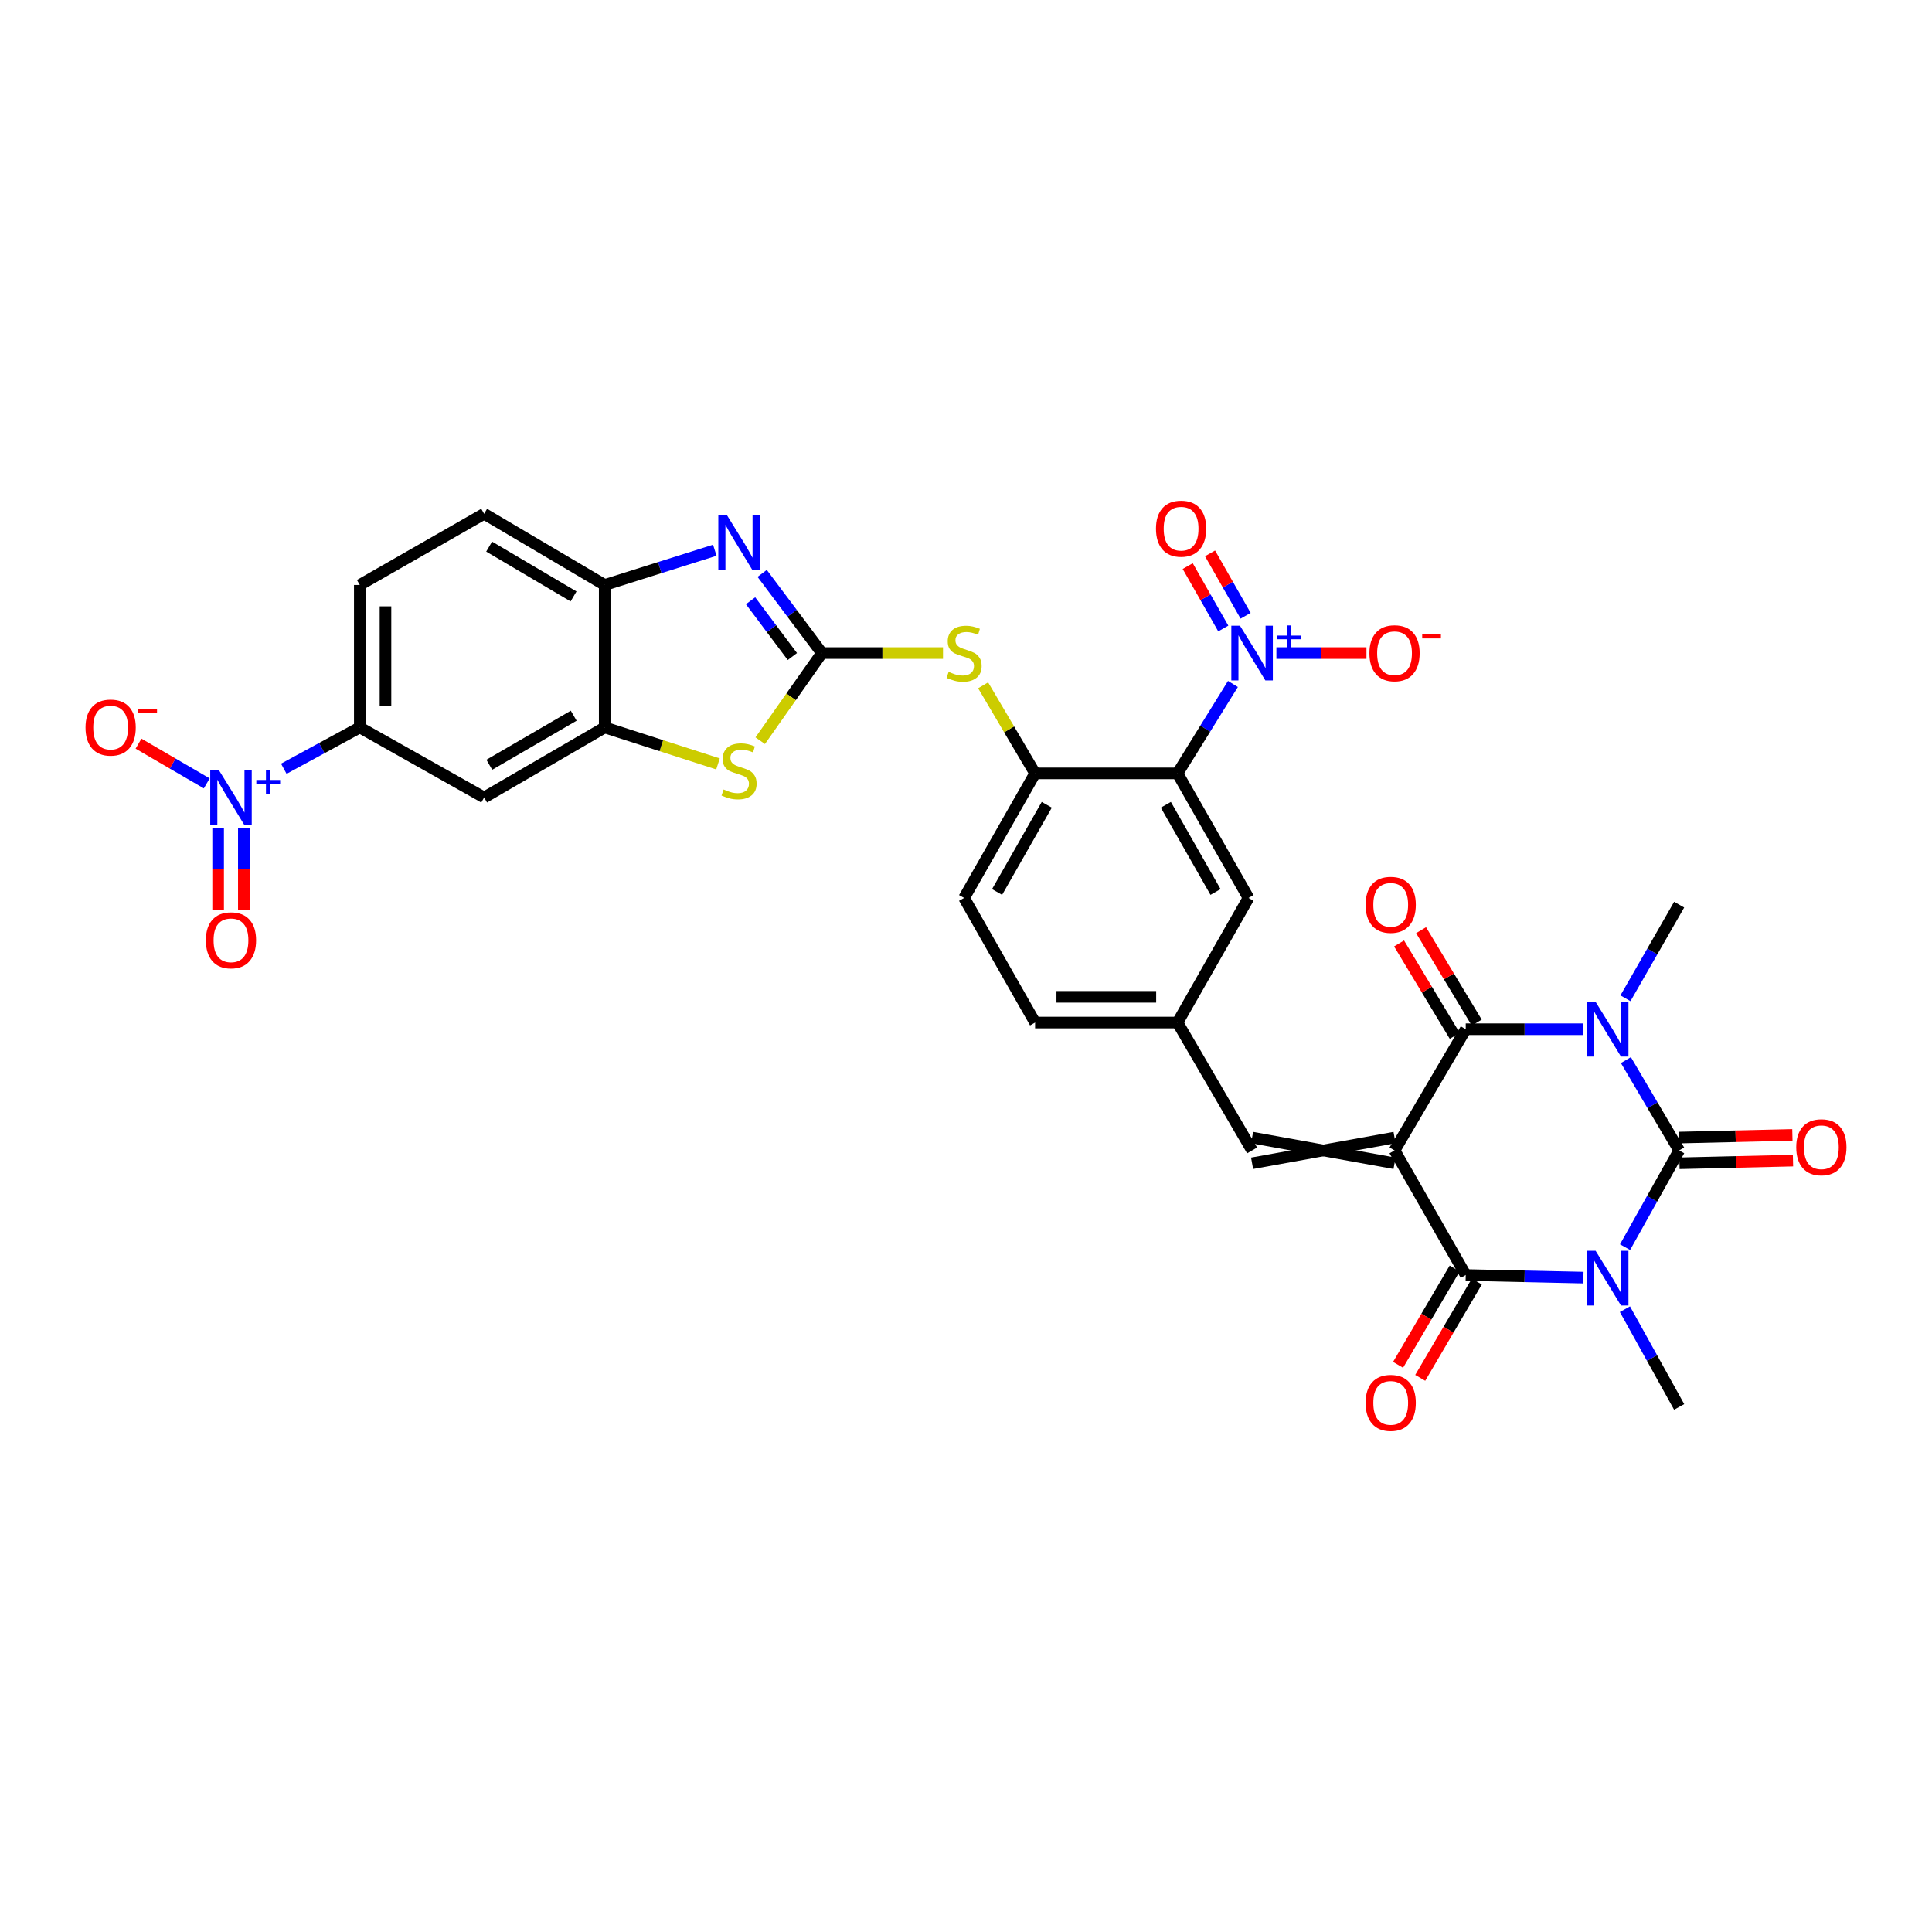 <?xml version='1.0' encoding='iso-8859-1'?>
<svg version='1.1' baseProfile='full'
              xmlns='http://www.w3.org/2000/svg'
                      xmlns:rdkit='http://www.rdkit.org/xml'
                      xmlns:xlink='http://www.w3.org/1999/xlink'
                  xml:space='preserve'
width='1000px' height='1000px' viewBox='0 0 1000 1000'>
<!-- END OF HEADER -->
<rect style='opacity:1.0;fill:#FFFFFF;stroke:none' width='1000' height='1000' x='0' y='0'> </rect>
<path class='bond-3' d='M 721.811,595.467 L 758.666,659.954' style='fill:none;fill-rule:evenodd;stroke:#000000;stroke-width:6px;stroke-linecap:butt;stroke-linejoin:miter;stroke-opacity:1' />
<path class='bond-4' d='M 721.811,595.467 L 758.666,532.724' style='fill:none;fill-rule:evenodd;stroke:#000000;stroke-width:6px;stroke-linecap:butt;stroke-linejoin:miter;stroke-opacity:1' />
<path class='bond-11' d='M 721.811,588.816 L 648.078,602.118' style='fill:none;fill-rule:evenodd;stroke:#000000;stroke-width:6px;stroke-linecap:butt;stroke-linejoin:miter;stroke-opacity:1' />
<path class='bond-11' d='M 721.811,602.118 L 648.078,588.816' style='fill:none;fill-rule:evenodd;stroke:#000000;stroke-width:6px;stroke-linecap:butt;stroke-linejoin:miter;stroke-opacity:1' />
<path class='bond-0' d='M 819.57,661.296 L 789.118,660.625' style='fill:none;fill-rule:evenodd;stroke:#0000FF;stroke-width:6px;stroke-linecap:butt;stroke-linejoin:miter;stroke-opacity:1' />
<path class='bond-0' d='M 789.118,660.625 L 758.666,659.954' style='fill:none;fill-rule:evenodd;stroke:#000000;stroke-width:6px;stroke-linecap:butt;stroke-linejoin:miter;stroke-opacity:1' />
<path class='bond-31' d='M 841.061,677.638 L 855.095,702.932' style='fill:none;fill-rule:evenodd;stroke:#0000FF;stroke-width:6px;stroke-linecap:butt;stroke-linejoin:miter;stroke-opacity:1' />
<path class='bond-31' d='M 855.095,702.932 L 869.128,728.225' style='fill:none;fill-rule:evenodd;stroke:#000000;stroke-width:6px;stroke-linecap:butt;stroke-linejoin:miter;stroke-opacity:1' />
<path class='bond-33' d='M 841.128,645.519 L 855.128,620.493' style='fill:none;fill-rule:evenodd;stroke:#0000FF;stroke-width:6px;stroke-linecap:butt;stroke-linejoin:miter;stroke-opacity:1' />
<path class='bond-33' d='M 855.128,620.493 L 869.128,595.467' style='fill:none;fill-rule:evenodd;stroke:#000000;stroke-width:6px;stroke-linecap:butt;stroke-linejoin:miter;stroke-opacity:1' />
<path class='bond-1' d='M 819.57,532.724 L 789.118,532.724' style='fill:none;fill-rule:evenodd;stroke:#0000FF;stroke-width:6px;stroke-linecap:butt;stroke-linejoin:miter;stroke-opacity:1' />
<path class='bond-1' d='M 789.118,532.724 L 758.666,532.724' style='fill:none;fill-rule:evenodd;stroke:#000000;stroke-width:6px;stroke-linecap:butt;stroke-linejoin:miter;stroke-opacity:1' />
<path class='bond-2' d='M 841.566,548.704 L 855.347,572.086' style='fill:none;fill-rule:evenodd;stroke:#0000FF;stroke-width:6px;stroke-linecap:butt;stroke-linejoin:miter;stroke-opacity:1' />
<path class='bond-2' d='M 855.347,572.086 L 869.128,595.467' style='fill:none;fill-rule:evenodd;stroke:#000000;stroke-width:6px;stroke-linecap:butt;stroke-linejoin:miter;stroke-opacity:1' />
<path class='bond-30' d='M 841.335,516.706 L 855.232,492.478' style='fill:none;fill-rule:evenodd;stroke:#0000FF;stroke-width:6px;stroke-linecap:butt;stroke-linejoin:miter;stroke-opacity:1' />
<path class='bond-30' d='M 855.232,492.478 L 869.128,468.251' style='fill:none;fill-rule:evenodd;stroke:#000000;stroke-width:6px;stroke-linecap:butt;stroke-linejoin:miter;stroke-opacity:1' />
<path class='bond-18' d='M 869.284,602.116 L 898.667,601.426' style='fill:none;fill-rule:evenodd;stroke:#000000;stroke-width:6px;stroke-linecap:butt;stroke-linejoin:miter;stroke-opacity:1' />
<path class='bond-18' d='M 898.667,601.426 L 928.051,600.736' style='fill:none;fill-rule:evenodd;stroke:#FF0000;stroke-width:6px;stroke-linecap:butt;stroke-linejoin:miter;stroke-opacity:1' />
<path class='bond-18' d='M 868.972,588.818 L 898.355,588.127' style='fill:none;fill-rule:evenodd;stroke:#000000;stroke-width:6px;stroke-linecap:butt;stroke-linejoin:miter;stroke-opacity:1' />
<path class='bond-18' d='M 898.355,588.127 L 927.738,587.437' style='fill:none;fill-rule:evenodd;stroke:#FF0000;stroke-width:6px;stroke-linecap:butt;stroke-linejoin:miter;stroke-opacity:1' />
<path class='bond-23' d='M 752.932,656.585 L 738.284,681.512' style='fill:none;fill-rule:evenodd;stroke:#000000;stroke-width:6px;stroke-linecap:butt;stroke-linejoin:miter;stroke-opacity:1' />
<path class='bond-23' d='M 738.284,681.512 L 723.637,706.439' style='fill:none;fill-rule:evenodd;stroke:#FF0000;stroke-width:6px;stroke-linecap:butt;stroke-linejoin:miter;stroke-opacity:1' />
<path class='bond-23' d='M 764.401,663.324 L 749.753,688.251' style='fill:none;fill-rule:evenodd;stroke:#000000;stroke-width:6px;stroke-linecap:butt;stroke-linejoin:miter;stroke-opacity:1' />
<path class='bond-23' d='M 749.753,688.251 L 735.106,713.178' style='fill:none;fill-rule:evenodd;stroke:#FF0000;stroke-width:6px;stroke-linecap:butt;stroke-linejoin:miter;stroke-opacity:1' />
<path class='bond-22' d='M 764.364,529.292 L 749.958,505.376' style='fill:none;fill-rule:evenodd;stroke:#000000;stroke-width:6px;stroke-linecap:butt;stroke-linejoin:miter;stroke-opacity:1' />
<path class='bond-22' d='M 749.958,505.376 L 735.552,481.461' style='fill:none;fill-rule:evenodd;stroke:#FF0000;stroke-width:6px;stroke-linecap:butt;stroke-linejoin:miter;stroke-opacity:1' />
<path class='bond-22' d='M 752.969,536.156 L 738.563,512.24' style='fill:none;fill-rule:evenodd;stroke:#000000;stroke-width:6px;stroke-linecap:butt;stroke-linejoin:miter;stroke-opacity:1' />
<path class='bond-22' d='M 738.563,512.24 L 724.157,488.325' style='fill:none;fill-rule:evenodd;stroke:#FF0000;stroke-width:6px;stroke-linecap:butt;stroke-linejoin:miter;stroke-opacity:1' />
<path class='bond-5' d='M 425.41,338.028 L 456.754,338.028' style='fill:none;fill-rule:evenodd;stroke:#000000;stroke-width:6px;stroke-linecap:butt;stroke-linejoin:miter;stroke-opacity:1' />
<path class='bond-5' d='M 456.754,338.028 L 488.097,338.028' style='fill:none;fill-rule:evenodd;stroke:#CCCC00;stroke-width:6px;stroke-linecap:butt;stroke-linejoin:miter;stroke-opacity:1' />
<path class='bond-8' d='M 425.41,338.028 L 409.952,317.404' style='fill:none;fill-rule:evenodd;stroke:#000000;stroke-width:6px;stroke-linecap:butt;stroke-linejoin:miter;stroke-opacity:1' />
<path class='bond-8' d='M 409.952,317.404 L 394.493,296.781' style='fill:none;fill-rule:evenodd;stroke:#0000FF;stroke-width:6px;stroke-linecap:butt;stroke-linejoin:miter;stroke-opacity:1' />
<path class='bond-8' d='M 410.129,339.819 L 399.307,325.383' style='fill:none;fill-rule:evenodd;stroke:#000000;stroke-width:6px;stroke-linecap:butt;stroke-linejoin:miter;stroke-opacity:1' />
<path class='bond-8' d='M 399.307,325.383 L 388.486,310.947' style='fill:none;fill-rule:evenodd;stroke:#0000FF;stroke-width:6px;stroke-linecap:butt;stroke-linejoin:miter;stroke-opacity:1' />
<path class='bond-10' d='M 425.41,338.028 L 409.446,360.702' style='fill:none;fill-rule:evenodd;stroke:#000000;stroke-width:6px;stroke-linecap:butt;stroke-linejoin:miter;stroke-opacity:1' />
<path class='bond-10' d='M 409.446,360.702 L 393.481,383.376' style='fill:none;fill-rule:evenodd;stroke:#CCCC00;stroke-width:6px;stroke-linecap:butt;stroke-linejoin:miter;stroke-opacity:1' />
<path class='bond-6' d='M 638.171,354.019 L 623.832,377.162' style='fill:none;fill-rule:evenodd;stroke:#0000FF;stroke-width:6px;stroke-linecap:butt;stroke-linejoin:miter;stroke-opacity:1' />
<path class='bond-6' d='M 623.832,377.162 L 609.494,400.305' style='fill:none;fill-rule:evenodd;stroke:#000000;stroke-width:6px;stroke-linecap:butt;stroke-linejoin:miter;stroke-opacity:1' />
<path class='bond-20' d='M 660.662,338.028 L 683.972,338.028' style='fill:none;fill-rule:evenodd;stroke:#0000FF;stroke-width:6px;stroke-linecap:butt;stroke-linejoin:miter;stroke-opacity:1' />
<path class='bond-20' d='M 683.972,338.028 L 707.282,338.028' style='fill:none;fill-rule:evenodd;stroke:#FF0000;stroke-width:6px;stroke-linecap:butt;stroke-linejoin:miter;stroke-opacity:1' />
<path class='bond-24' d='M 644.73,318.719 L 635.525,302.568' style='fill:none;fill-rule:evenodd;stroke:#0000FF;stroke-width:6px;stroke-linecap:butt;stroke-linejoin:miter;stroke-opacity:1' />
<path class='bond-24' d='M 635.525,302.568 L 626.319,286.416' style='fill:none;fill-rule:evenodd;stroke:#FF0000;stroke-width:6px;stroke-linecap:butt;stroke-linejoin:miter;stroke-opacity:1' />
<path class='bond-24' d='M 633.172,325.306 L 623.967,309.154' style='fill:none;fill-rule:evenodd;stroke:#0000FF;stroke-width:6px;stroke-linecap:butt;stroke-linejoin:miter;stroke-opacity:1' />
<path class='bond-24' d='M 623.967,309.154 L 614.762,293.003' style='fill:none;fill-rule:evenodd;stroke:#FF0000;stroke-width:6px;stroke-linecap:butt;stroke-linejoin:miter;stroke-opacity:1' />
<path class='bond-7' d='M 609.494,400.305 L 646.223,464.778' style='fill:none;fill-rule:evenodd;stroke:#000000;stroke-width:6px;stroke-linecap:butt;stroke-linejoin:miter;stroke-opacity:1' />
<path class='bond-7' d='M 603.445,416.561 L 629.156,461.692' style='fill:none;fill-rule:evenodd;stroke:#000000;stroke-width:6px;stroke-linecap:butt;stroke-linejoin:miter;stroke-opacity:1' />
<path class='bond-34' d='M 609.494,400.305 L 535.761,400.305' style='fill:none;fill-rule:evenodd;stroke:#000000;stroke-width:6px;stroke-linecap:butt;stroke-linejoin:miter;stroke-opacity:1' />
<path class='bond-15' d='M 369.976,284.798 L 341.483,293.787' style='fill:none;fill-rule:evenodd;stroke:#0000FF;stroke-width:6px;stroke-linecap:butt;stroke-linejoin:miter;stroke-opacity:1' />
<path class='bond-15' d='M 341.483,293.787 L 312.99,302.776' style='fill:none;fill-rule:evenodd;stroke:#000000;stroke-width:6px;stroke-linecap:butt;stroke-linejoin:miter;stroke-opacity:1' />
<path class='bond-9' d='M 146.9,397.904 L 166.562,387.206' style='fill:none;fill-rule:evenodd;stroke:#0000FF;stroke-width:6px;stroke-linecap:butt;stroke-linejoin:miter;stroke-opacity:1' />
<path class='bond-9' d='M 166.562,387.206 L 186.225,376.509' style='fill:none;fill-rule:evenodd;stroke:#000000;stroke-width:6px;stroke-linecap:butt;stroke-linejoin:miter;stroke-opacity:1' />
<path class='bond-21' d='M 107.015,405.477 L 89.36,395.197' style='fill:none;fill-rule:evenodd;stroke:#0000FF;stroke-width:6px;stroke-linecap:butt;stroke-linejoin:miter;stroke-opacity:1' />
<path class='bond-21' d='M 89.36,395.197 L 71.704,384.916' style='fill:none;fill-rule:evenodd;stroke:#FF0000;stroke-width:6px;stroke-linecap:butt;stroke-linejoin:miter;stroke-opacity:1' />
<path class='bond-25' d='M 112.906,428.786 L 112.906,449.822' style='fill:none;fill-rule:evenodd;stroke:#0000FF;stroke-width:6px;stroke-linecap:butt;stroke-linejoin:miter;stroke-opacity:1' />
<path class='bond-25' d='M 112.906,449.822 L 112.906,470.857' style='fill:none;fill-rule:evenodd;stroke:#FF0000;stroke-width:6px;stroke-linecap:butt;stroke-linejoin:miter;stroke-opacity:1' />
<path class='bond-25' d='M 126.209,428.786 L 126.209,449.822' style='fill:none;fill-rule:evenodd;stroke:#0000FF;stroke-width:6px;stroke-linecap:butt;stroke-linejoin:miter;stroke-opacity:1' />
<path class='bond-25' d='M 126.209,449.822 L 126.209,470.857' style='fill:none;fill-rule:evenodd;stroke:#FF0000;stroke-width:6px;stroke-linecap:butt;stroke-linejoin:miter;stroke-opacity:1' />
<path class='bond-12' d='M 371.633,395.402 L 342.311,385.955' style='fill:none;fill-rule:evenodd;stroke:#CCCC00;stroke-width:6px;stroke-linecap:butt;stroke-linejoin:miter;stroke-opacity:1' />
<path class='bond-12' d='M 342.311,385.955 L 312.99,376.509' style='fill:none;fill-rule:evenodd;stroke:#000000;stroke-width:6px;stroke-linecap:butt;stroke-linejoin:miter;stroke-opacity:1' />
<path class='bond-26' d='M 648.078,595.467 L 609.494,529.265' style='fill:none;fill-rule:evenodd;stroke:#000000;stroke-width:6px;stroke-linecap:butt;stroke-linejoin:miter;stroke-opacity:1' />
<path class='bond-17' d='M 312.99,376.509 L 250.586,412.78' style='fill:none;fill-rule:evenodd;stroke:#000000;stroke-width:6px;stroke-linecap:butt;stroke-linejoin:miter;stroke-opacity:1' />
<path class='bond-17' d='M 296.944,370.448 L 253.262,395.838' style='fill:none;fill-rule:evenodd;stroke:#000000;stroke-width:6px;stroke-linecap:butt;stroke-linejoin:miter;stroke-opacity:1' />
<path class='bond-35' d='M 312.99,376.509 L 312.99,302.776' style='fill:none;fill-rule:evenodd;stroke:#000000;stroke-width:6px;stroke-linecap:butt;stroke-linejoin:miter;stroke-opacity:1' />
<path class='bond-13' d='M 535.761,400.305 L 499.017,464.778' style='fill:none;fill-rule:evenodd;stroke:#000000;stroke-width:6px;stroke-linecap:butt;stroke-linejoin:miter;stroke-opacity:1' />
<path class='bond-13' d='M 541.807,416.563 L 516.086,461.694' style='fill:none;fill-rule:evenodd;stroke:#000000;stroke-width:6px;stroke-linecap:butt;stroke-linejoin:miter;stroke-opacity:1' />
<path class='bond-14' d='M 535.761,400.305 L 522.312,377.51' style='fill:none;fill-rule:evenodd;stroke:#000000;stroke-width:6px;stroke-linecap:butt;stroke-linejoin:miter;stroke-opacity:1' />
<path class='bond-14' d='M 522.312,377.51 L 508.863,354.715' style='fill:none;fill-rule:evenodd;stroke:#CCCC00;stroke-width:6px;stroke-linecap:butt;stroke-linejoin:miter;stroke-opacity:1' />
<path class='bond-27' d='M 312.99,302.776 L 250.586,265.936' style='fill:none;fill-rule:evenodd;stroke:#000000;stroke-width:6px;stroke-linecap:butt;stroke-linejoin:miter;stroke-opacity:1' />
<path class='bond-27' d='M 296.867,308.705 L 253.184,282.917' style='fill:none;fill-rule:evenodd;stroke:#000000;stroke-width:6px;stroke-linecap:butt;stroke-linejoin:miter;stroke-opacity:1' />
<path class='bond-16' d='M 186.225,376.509 L 250.586,412.78' style='fill:none;fill-rule:evenodd;stroke:#000000;stroke-width:6px;stroke-linecap:butt;stroke-linejoin:miter;stroke-opacity:1' />
<path class='bond-36' d='M 186.225,376.509 L 186.225,302.776' style='fill:none;fill-rule:evenodd;stroke:#000000;stroke-width:6px;stroke-linecap:butt;stroke-linejoin:miter;stroke-opacity:1' />
<path class='bond-36' d='M 199.527,365.449 L 199.527,313.836' style='fill:none;fill-rule:evenodd;stroke:#000000;stroke-width:6px;stroke-linecap:butt;stroke-linejoin:miter;stroke-opacity:1' />
<path class='bond-19' d='M 646.223,464.778 L 609.494,529.265' style='fill:none;fill-rule:evenodd;stroke:#000000;stroke-width:6px;stroke-linecap:butt;stroke-linejoin:miter;stroke-opacity:1' />
<path class='bond-32' d='M 609.494,529.265 L 535.761,529.265' style='fill:none;fill-rule:evenodd;stroke:#000000;stroke-width:6px;stroke-linecap:butt;stroke-linejoin:miter;stroke-opacity:1' />
<path class='bond-32' d='M 598.434,515.963 L 546.821,515.963' style='fill:none;fill-rule:evenodd;stroke:#000000;stroke-width:6px;stroke-linecap:butt;stroke-linejoin:miter;stroke-opacity:1' />
<path class='bond-28' d='M 250.586,265.936 L 186.225,302.776' style='fill:none;fill-rule:evenodd;stroke:#000000;stroke-width:6px;stroke-linecap:butt;stroke-linejoin:miter;stroke-opacity:1' />
<path class='bond-29' d='M 499.017,464.778 L 535.761,529.265' style='fill:none;fill-rule:evenodd;stroke:#000000;stroke-width:6px;stroke-linecap:butt;stroke-linejoin:miter;stroke-opacity:1' />
<path  class='atom-1' d='M 825.887 647.413
L 835.167 662.413
Q 836.087 663.893, 837.567 666.573
Q 839.047 669.253, 839.127 669.413
L 839.127 647.413
L 842.887 647.413
L 842.887 675.733
L 839.007 675.733
L 829.047 659.333
Q 827.887 657.413, 826.647 655.213
Q 825.447 653.013, 825.087 652.333
L 825.087 675.733
L 821.407 675.733
L 821.407 647.413
L 825.887 647.413
' fill='#0000FF'/>
<path  class='atom-2' d='M 825.887 518.564
L 835.167 533.564
Q 836.087 535.044, 837.567 537.724
Q 839.047 540.404, 839.127 540.564
L 839.127 518.564
L 842.887 518.564
L 842.887 546.884
L 839.007 546.884
L 829.047 530.484
Q 827.887 528.564, 826.647 526.364
Q 825.447 524.164, 825.087 523.484
L 825.087 546.884
L 821.407 546.884
L 821.407 518.564
L 825.887 518.564
' fill='#0000FF'/>
<path  class='atom-7' d='M 641.818 323.868
L 651.098 338.868
Q 652.018 340.348, 653.498 343.028
Q 654.978 345.708, 655.058 345.868
L 655.058 323.868
L 658.818 323.868
L 658.818 352.188
L 654.938 352.188
L 644.978 335.788
Q 643.818 333.868, 642.578 331.668
Q 641.378 329.468, 641.018 328.788
L 641.018 352.188
L 637.338 352.188
L 637.338 323.868
L 641.818 323.868
' fill='#0000FF'/>
<path  class='atom-7' d='M 661.194 328.972
L 666.184 328.972
L 666.184 323.719
L 668.402 323.719
L 668.402 328.972
L 673.523 328.972
L 673.523 330.873
L 668.402 330.873
L 668.402 336.153
L 666.184 336.153
L 666.184 330.873
L 661.194 330.873
L 661.194 328.972
' fill='#0000FF'/>
<path  class='atom-9' d='M 376.279 266.674
L 385.559 281.674
Q 386.479 283.154, 387.959 285.834
Q 389.439 288.514, 389.519 288.674
L 389.519 266.674
L 393.279 266.674
L 393.279 294.994
L 389.399 294.994
L 379.439 278.594
Q 378.279 276.674, 377.039 274.474
Q 375.839 272.274, 375.479 271.594
L 375.479 294.994
L 371.799 294.994
L 371.799 266.674
L 376.279 266.674
' fill='#0000FF'/>
<path  class='atom-10' d='M 113.297 398.62
L 122.577 413.62
Q 123.497 415.1, 124.977 417.78
Q 126.457 420.46, 126.537 420.62
L 126.537 398.62
L 130.297 398.62
L 130.297 426.94
L 126.417 426.94
L 116.457 410.54
Q 115.297 408.62, 114.057 406.42
Q 112.857 404.22, 112.497 403.54
L 112.497 426.94
L 108.817 426.94
L 108.817 398.62
L 113.297 398.62
' fill='#0000FF'/>
<path  class='atom-10' d='M 132.673 403.725
L 137.663 403.725
L 137.663 398.471
L 139.881 398.471
L 139.881 403.725
L 145.002 403.725
L 145.002 405.626
L 139.881 405.626
L 139.881 410.906
L 137.663 410.906
L 137.663 405.626
L 132.673 405.626
L 132.673 403.725
' fill='#0000FF'/>
<path  class='atom-11' d='M 374.539 408.636
Q 374.859 408.756, 376.179 409.316
Q 377.499 409.876, 378.939 410.236
Q 380.419 410.556, 381.859 410.556
Q 384.539 410.556, 386.099 409.276
Q 387.659 407.956, 387.659 405.676
Q 387.659 404.116, 386.859 403.156
Q 386.099 402.196, 384.899 401.676
Q 383.699 401.156, 381.699 400.556
Q 379.179 399.796, 377.659 399.076
Q 376.179 398.356, 375.099 396.836
Q 374.059 395.316, 374.059 392.756
Q 374.059 389.196, 376.459 386.996
Q 378.899 384.796, 383.699 384.796
Q 386.979 384.796, 390.699 386.356
L 389.779 389.436
Q 386.379 388.036, 383.819 388.036
Q 381.059 388.036, 379.539 389.196
Q 378.019 390.316, 378.059 392.276
Q 378.059 393.796, 378.819 394.716
Q 379.619 395.636, 380.739 396.156
Q 381.899 396.676, 383.819 397.276
Q 386.379 398.076, 387.899 398.876
Q 389.419 399.676, 390.499 401.316
Q 391.619 402.916, 391.619 405.676
Q 391.619 409.596, 388.979 411.716
Q 386.379 413.796, 382.019 413.796
Q 379.499 413.796, 377.579 413.236
Q 375.699 412.716, 373.459 411.796
L 374.539 408.636
' fill='#CCCC00'/>
<path  class='atom-15' d='M 491.017 347.748
Q 491.337 347.868, 492.657 348.428
Q 493.977 348.988, 495.417 349.348
Q 496.897 349.668, 498.337 349.668
Q 501.017 349.668, 502.577 348.388
Q 504.137 347.068, 504.137 344.788
Q 504.137 343.228, 503.337 342.268
Q 502.577 341.308, 501.377 340.788
Q 500.177 340.268, 498.177 339.668
Q 495.657 338.908, 494.137 338.188
Q 492.657 337.468, 491.577 335.948
Q 490.537 334.428, 490.537 331.868
Q 490.537 328.308, 492.937 326.108
Q 495.377 323.908, 500.177 323.908
Q 503.457 323.908, 507.177 325.468
L 506.257 328.548
Q 502.857 327.148, 500.297 327.148
Q 497.537 327.148, 496.017 328.308
Q 494.497 329.428, 494.537 331.388
Q 494.537 332.908, 495.297 333.828
Q 496.097 334.748, 497.217 335.268
Q 498.377 335.788, 500.297 336.388
Q 502.857 337.188, 504.377 337.988
Q 505.897 338.788, 506.977 340.428
Q 508.097 342.028, 508.097 344.788
Q 508.097 348.708, 505.457 350.828
Q 502.857 352.908, 498.497 352.908
Q 495.977 352.908, 494.057 352.348
Q 492.177 351.828, 489.937 350.908
L 491.017 347.748
' fill='#CCCC00'/>
<path  class='atom-19' d='M 929.735 593.818
Q 929.735 587.018, 933.095 583.218
Q 936.455 579.418, 942.735 579.418
Q 949.015 579.418, 952.375 583.218
Q 955.735 587.018, 955.735 593.818
Q 955.735 600.698, 952.335 604.618
Q 948.935 608.498, 942.735 608.498
Q 936.495 608.498, 933.095 604.618
Q 929.735 600.738, 929.735 593.818
M 942.735 605.298
Q 947.055 605.298, 949.375 602.418
Q 951.735 599.498, 951.735 593.818
Q 951.735 588.258, 949.375 585.458
Q 947.055 582.618, 942.735 582.618
Q 938.415 582.618, 936.055 585.418
Q 933.735 588.218, 933.735 593.818
Q 933.735 599.538, 936.055 602.418
Q 938.415 605.298, 942.735 605.298
' fill='#FF0000'/>
<path  class='atom-21' d='M 708.811 338.108
Q 708.811 331.308, 712.171 327.508
Q 715.531 323.708, 721.811 323.708
Q 728.091 323.708, 731.451 327.508
Q 734.811 331.308, 734.811 338.108
Q 734.811 344.988, 731.411 348.908
Q 728.011 352.788, 721.811 352.788
Q 715.571 352.788, 712.171 348.908
Q 708.811 345.028, 708.811 338.108
M 721.811 349.588
Q 726.131 349.588, 728.451 346.708
Q 730.811 343.788, 730.811 338.108
Q 730.811 332.548, 728.451 329.748
Q 726.131 326.908, 721.811 326.908
Q 717.491 326.908, 715.131 329.708
Q 712.811 332.508, 712.811 338.108
Q 712.811 343.828, 715.131 346.708
Q 717.491 349.588, 721.811 349.588
' fill='#FF0000'/>
<path  class='atom-21' d='M 736.131 328.33
L 745.82 328.33
L 745.82 330.442
L 736.131 330.442
L 736.131 328.33
' fill='#FF0000'/>
<path  class='atom-22' d='M 44.265 376.589
Q 44.265 369.789, 47.625 365.989
Q 50.985 362.189, 57.265 362.189
Q 63.545 362.189, 66.905 365.989
Q 70.265 369.789, 70.265 376.589
Q 70.265 383.469, 66.865 387.389
Q 63.465 391.269, 57.265 391.269
Q 51.025 391.269, 47.625 387.389
Q 44.265 383.509, 44.265 376.589
M 57.265 388.069
Q 61.585 388.069, 63.905 385.189
Q 66.265 382.269, 66.265 376.589
Q 66.265 371.029, 63.905 368.229
Q 61.585 365.389, 57.265 365.389
Q 52.945 365.389, 50.585 368.189
Q 48.265 370.989, 48.265 376.589
Q 48.265 382.309, 50.585 385.189
Q 52.945 388.069, 57.265 388.069
' fill='#FF0000'/>
<path  class='atom-22' d='M 71.585 366.811
L 81.274 366.811
L 81.274 368.923
L 71.585 368.923
L 71.585 366.811
' fill='#FF0000'/>
<path  class='atom-23' d='M 706.83 468.331
Q 706.83 461.531, 710.19 457.731
Q 713.55 453.931, 719.83 453.931
Q 726.11 453.931, 729.47 457.731
Q 732.83 461.531, 732.83 468.331
Q 732.83 475.211, 729.43 479.131
Q 726.03 483.011, 719.83 483.011
Q 713.59 483.011, 710.19 479.131
Q 706.83 475.251, 706.83 468.331
M 719.83 479.811
Q 724.15 479.811, 726.47 476.931
Q 728.83 474.011, 728.83 468.331
Q 728.83 462.771, 726.47 459.971
Q 724.15 457.131, 719.83 457.131
Q 715.51 457.131, 713.15 459.931
Q 710.83 462.731, 710.83 468.331
Q 710.83 474.051, 713.15 476.931
Q 715.51 479.811, 719.83 479.811
' fill='#FF0000'/>
<path  class='atom-24' d='M 706.83 726.125
Q 706.83 719.325, 710.19 715.525
Q 713.55 711.725, 719.83 711.725
Q 726.11 711.725, 729.47 715.525
Q 732.83 719.325, 732.83 726.125
Q 732.83 733.005, 729.43 736.925
Q 726.03 740.805, 719.83 740.805
Q 713.59 740.805, 710.19 736.925
Q 706.83 733.045, 706.83 726.125
M 719.83 737.605
Q 724.15 737.605, 726.47 734.725
Q 728.83 731.805, 728.83 726.125
Q 728.83 720.565, 726.47 717.765
Q 724.15 714.925, 719.83 714.925
Q 715.51 714.925, 713.15 717.725
Q 710.83 720.525, 710.83 726.125
Q 710.83 731.845, 713.15 734.725
Q 715.51 737.605, 719.83 737.605
' fill='#FF0000'/>
<path  class='atom-25' d='M 598.334 273.635
Q 598.334 266.835, 601.694 263.035
Q 605.054 259.235, 611.334 259.235
Q 617.614 259.235, 620.974 263.035
Q 624.334 266.835, 624.334 273.635
Q 624.334 280.515, 620.934 284.435
Q 617.534 288.315, 611.334 288.315
Q 605.094 288.315, 601.694 284.435
Q 598.334 280.555, 598.334 273.635
M 611.334 285.115
Q 615.654 285.115, 617.974 282.235
Q 620.334 279.315, 620.334 273.635
Q 620.334 268.075, 617.974 265.275
Q 615.654 262.435, 611.334 262.435
Q 607.014 262.435, 604.654 265.235
Q 602.334 268.035, 602.334 273.635
Q 602.334 279.355, 604.654 282.235
Q 607.014 285.115, 611.334 285.115
' fill='#FF0000'/>
<path  class='atom-26' d='M 106.557 486.703
Q 106.557 479.903, 109.917 476.103
Q 113.277 472.303, 119.557 472.303
Q 125.837 472.303, 129.197 476.103
Q 132.557 479.903, 132.557 486.703
Q 132.557 493.583, 129.157 497.503
Q 125.757 501.383, 119.557 501.383
Q 113.317 501.383, 109.917 497.503
Q 106.557 493.623, 106.557 486.703
M 119.557 498.183
Q 123.877 498.183, 126.197 495.303
Q 128.557 492.383, 128.557 486.703
Q 128.557 481.143, 126.197 478.343
Q 123.877 475.503, 119.557 475.503
Q 115.237 475.503, 112.877 478.303
Q 110.557 481.103, 110.557 486.703
Q 110.557 492.423, 112.877 495.303
Q 115.237 498.183, 119.557 498.183
' fill='#FF0000'/>
</svg>
